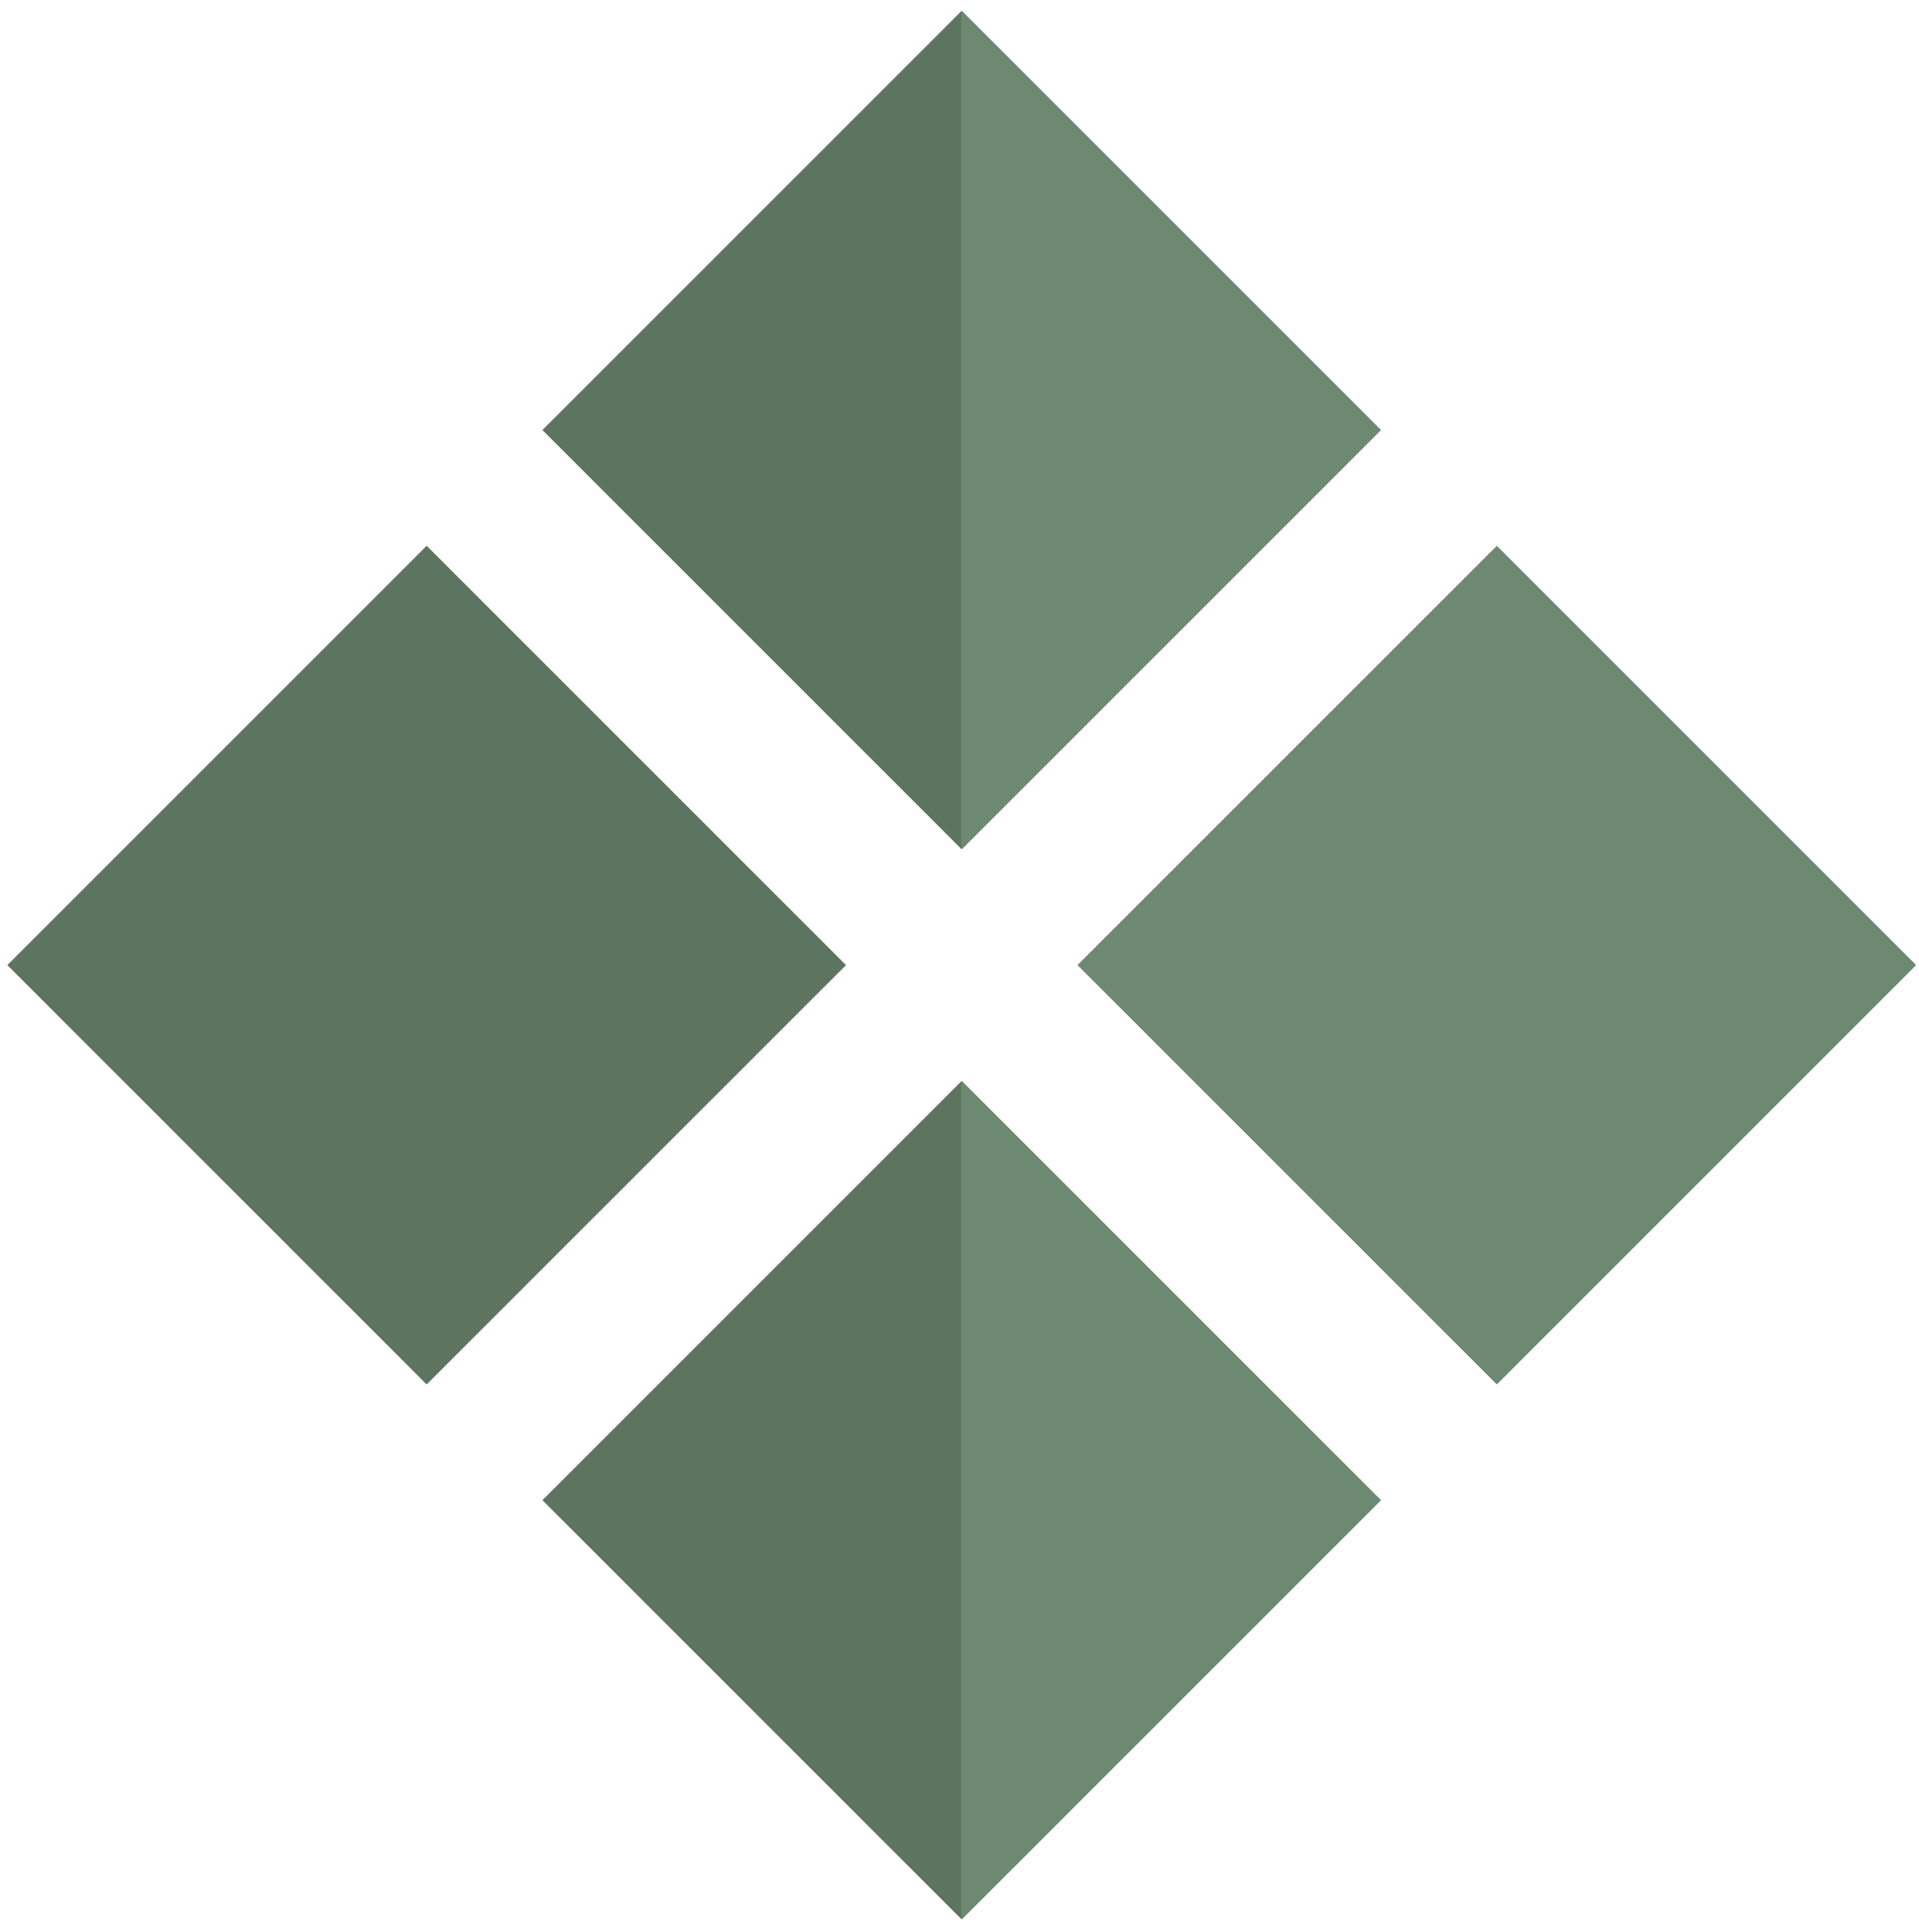<svg width="151" height="152" viewBox="0 0 151 152" fill="none" xmlns="http://www.w3.org/2000/svg">
<path d="M75.676 66.834V0.846L42.682 33.84L75.676 66.834Z" fill="#5D7460"/>
<path d="M75.676 85.053L42.682 118.047L75.676 151.041V85.053Z" fill="#5D7460"/>
<path d="M0.578 75.944L33.574 108.939L66.57 75.944L33.574 42.948L0.578 75.944Z" fill="#5D7460"/>
<path d="M75.678 66.835V0.846L108.673 33.84L75.678 66.835Z" fill="#6D8971"/>
<path d="M75.678 85.053L108.673 118.047L75.678 151.041V85.053Z" fill="#6D8971"/>
<path d="M150.776 75.944L117.78 108.94L84.784 75.944L117.78 42.948L150.776 75.944Z" fill="#6D8971"/>
</svg>
